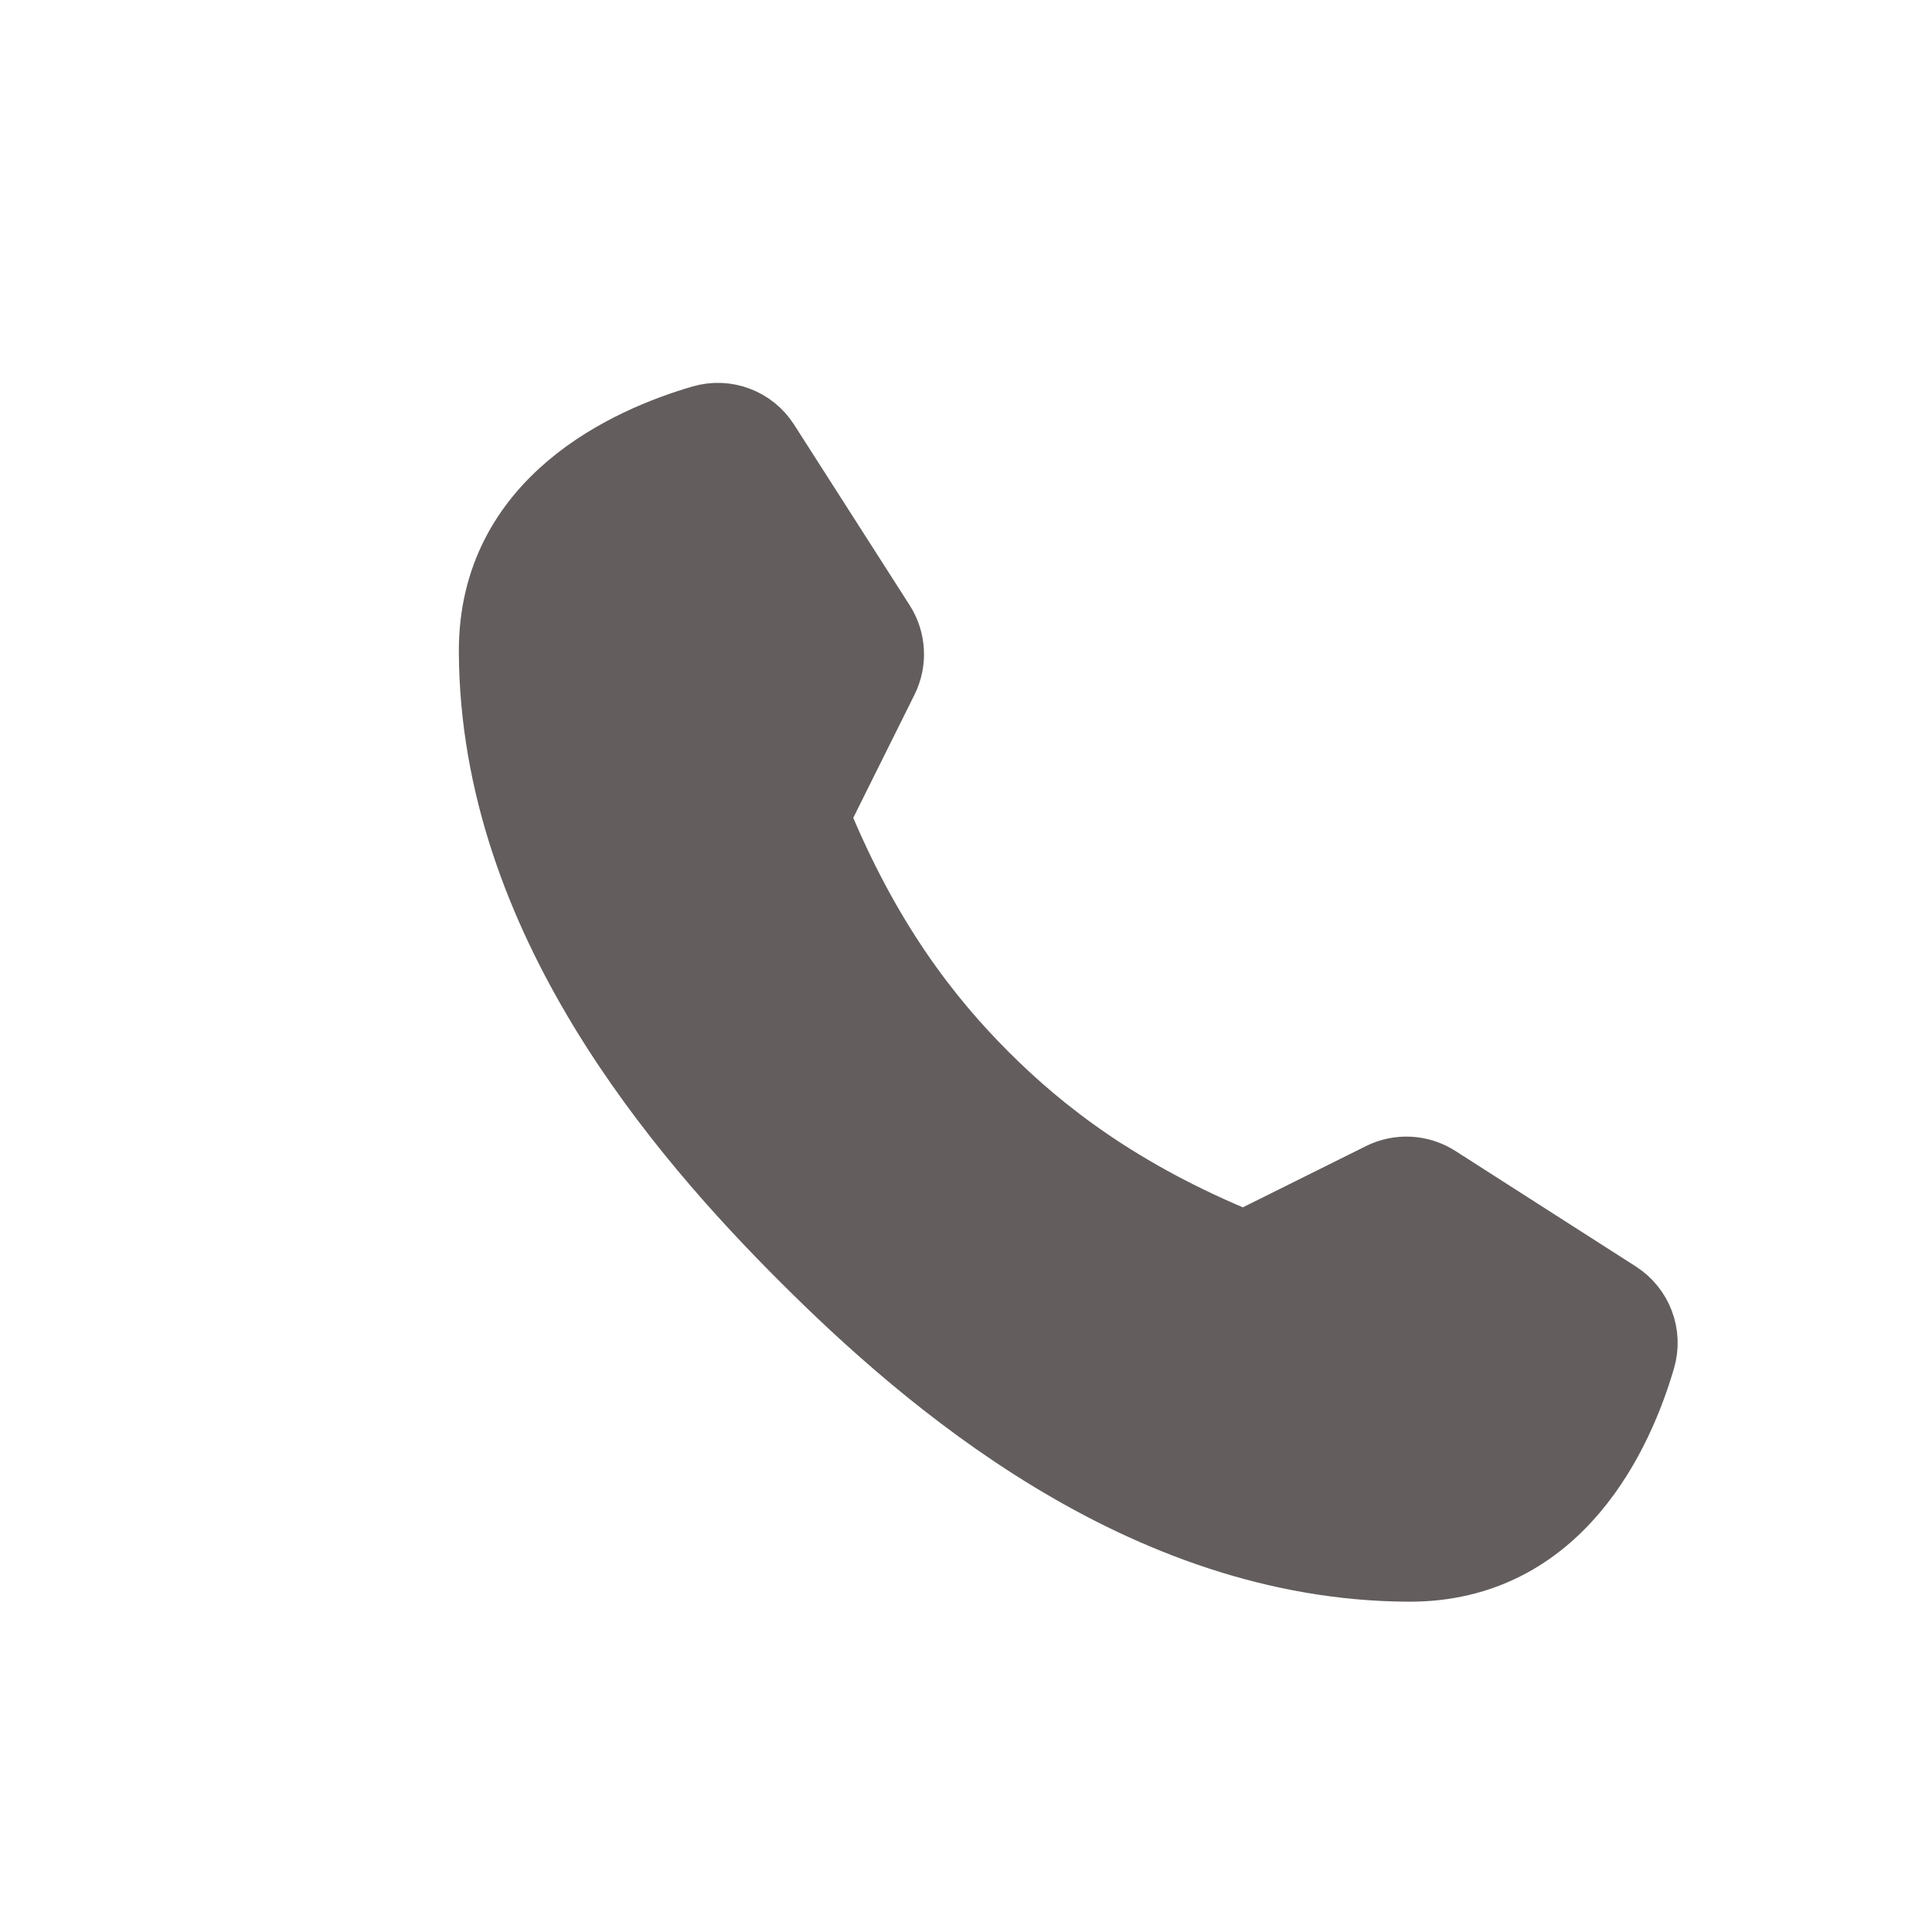 <svg width="30" height="30" viewBox="0 0 30 30" fill="none" xmlns="http://www.w3.org/2000/svg">
<path d="M12.456 19.54C14.352 21.436 17.713 24.354 21.873 24.371C24.245 24.381 25.185 22.234 25.514 21.107C25.628 20.719 25.471 20.305 25.132 20.087L22.328 18.292C22.058 18.12 21.719 18.102 21.434 18.244L19.317 19.297C17.404 18.516 16.193 17.572 15.309 16.688C14.425 15.804 13.481 14.593 12.7 12.681L13.753 10.564C13.895 10.278 13.877 9.938 13.705 9.669L11.91 6.864C11.693 6.524 11.278 6.368 10.891 6.482C9.762 6.811 7.615 7.751 7.625 10.123C7.643 14.283 10.561 17.644 12.456 19.54Z" fill="#635D5D" stroke="#635D5D" stroke-linecap="round" stroke-linejoin="round"/>
</svg>
